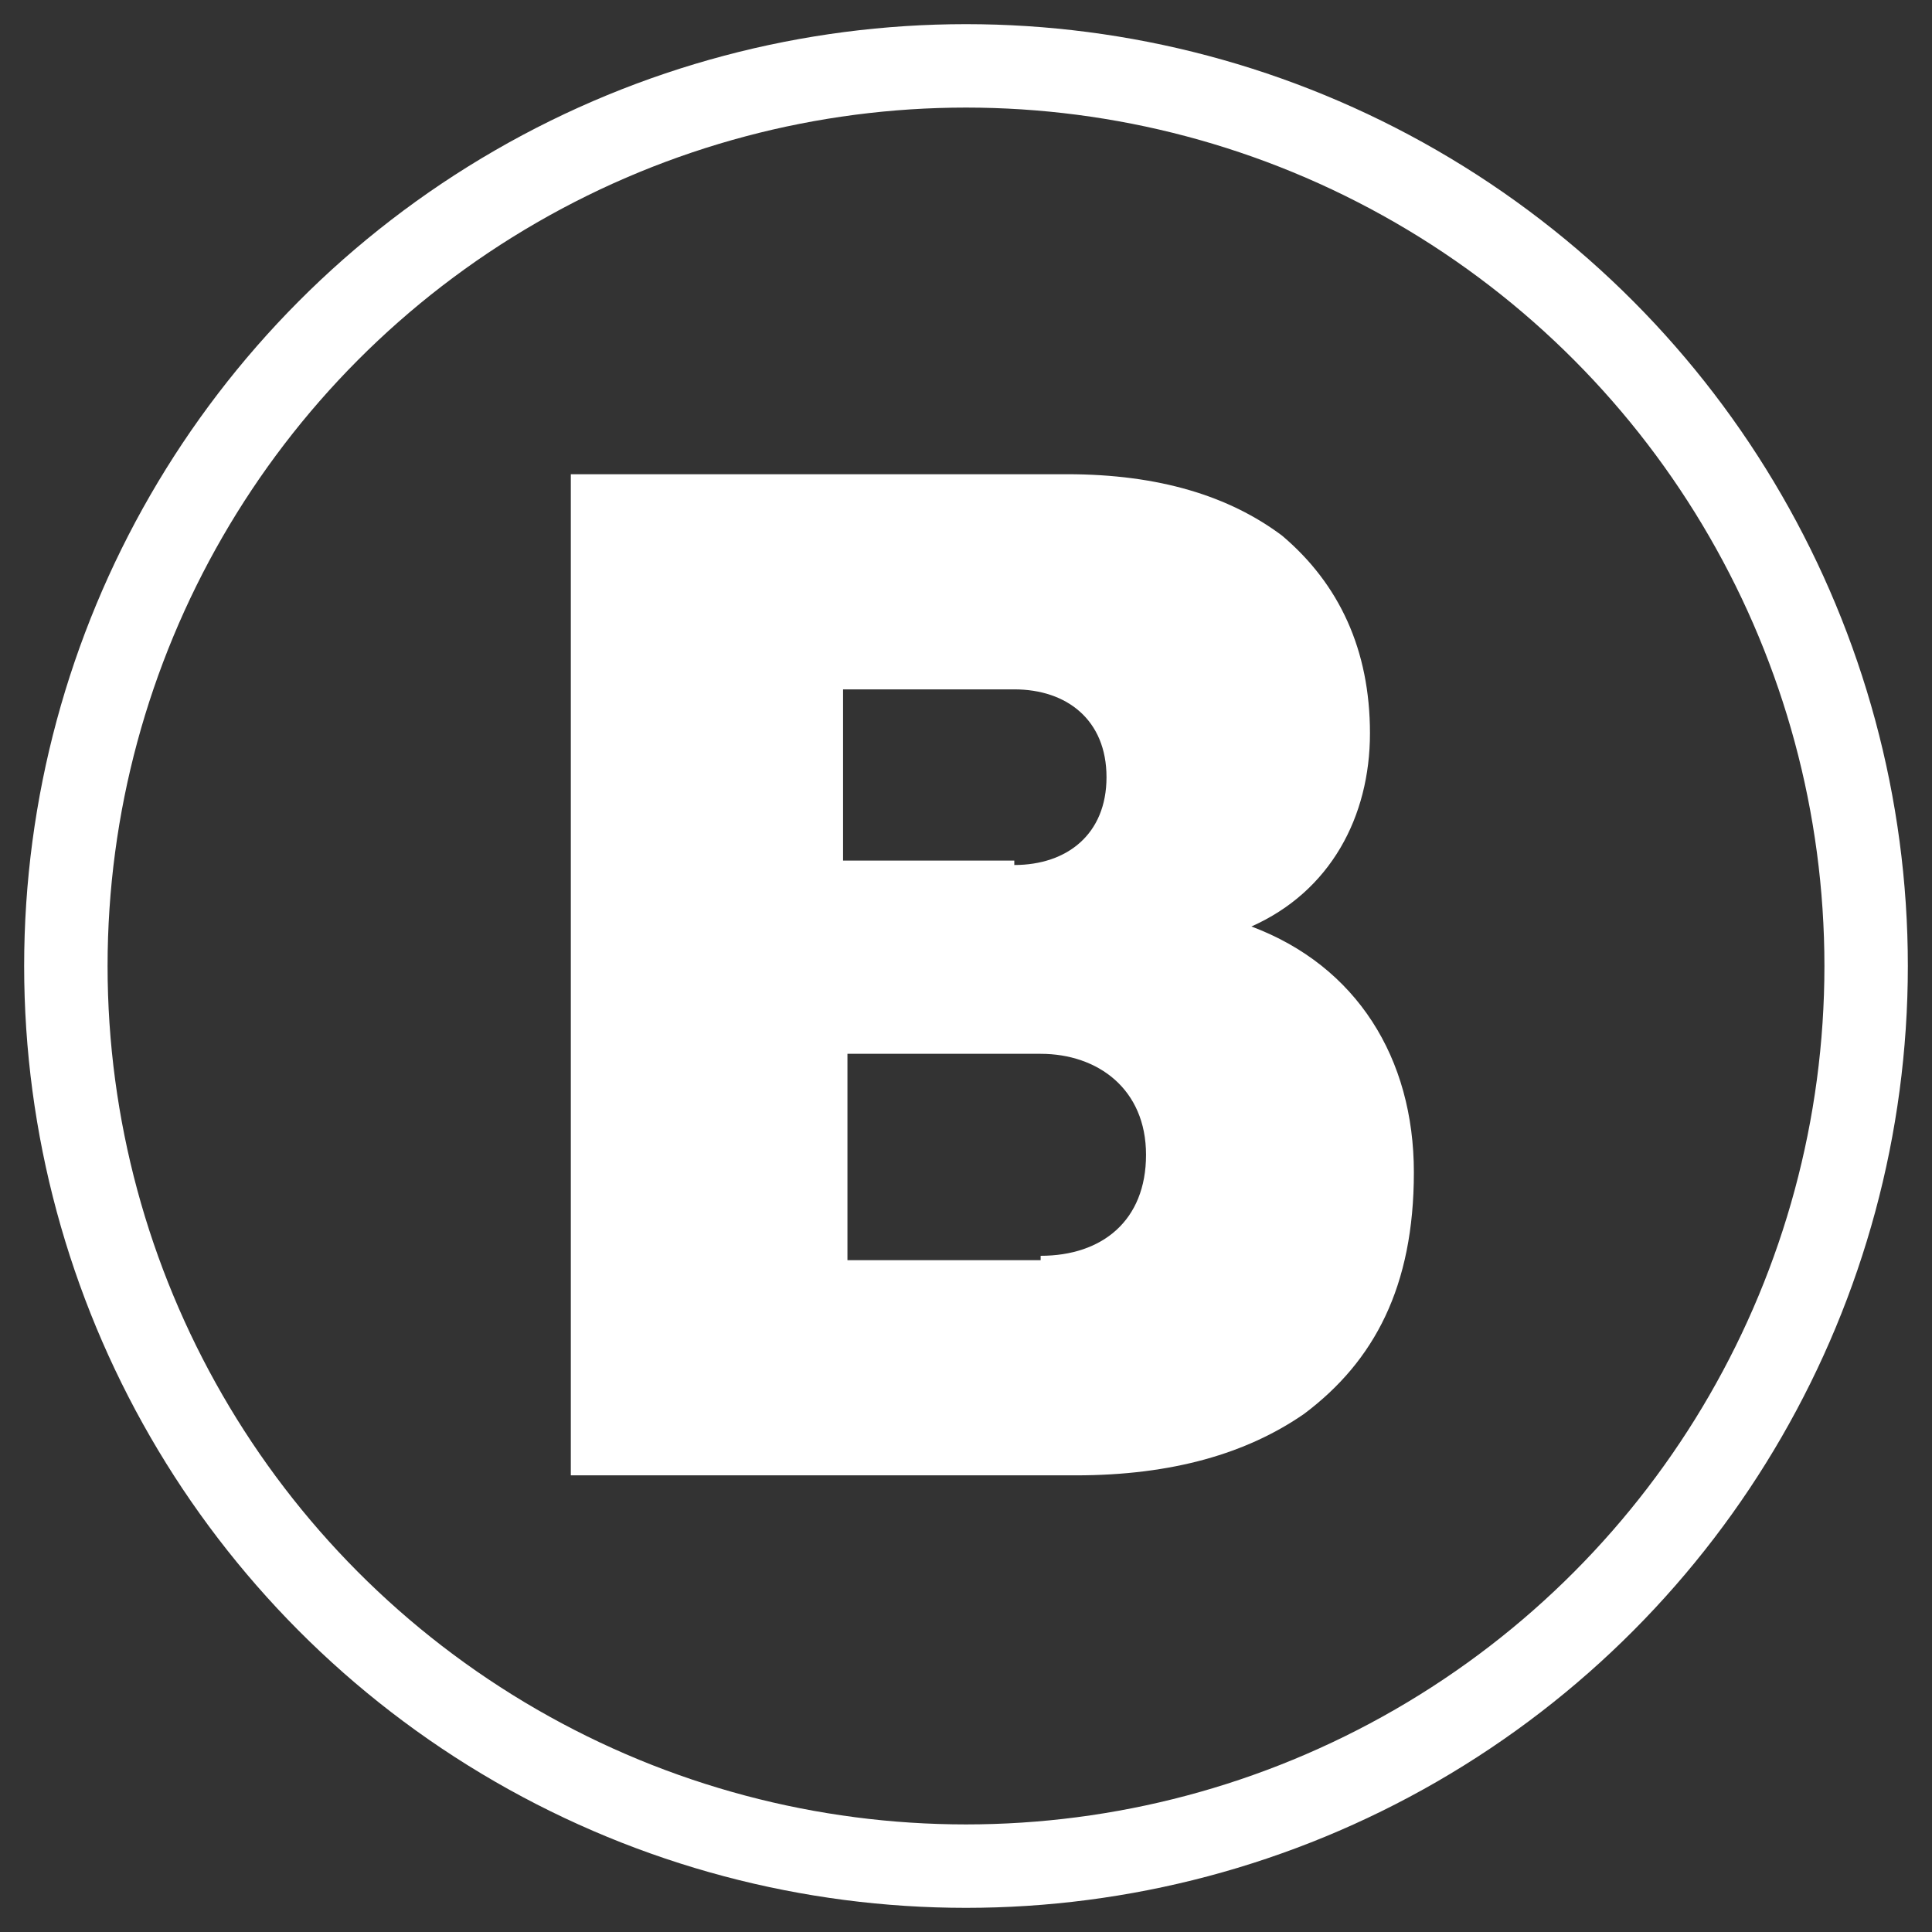 <?xml version="1.0" encoding="UTF-8"?>
<svg xmlns="http://www.w3.org/2000/svg" id="Layer_1" data-name="Layer 1" version="1.1" viewBox="0 0 44 44">
  <rect x="0" y="0" width="44" height="44" fill="#333333" stroke="none"/>
  <defs>
    <style>
      .cls-1 {
        fill: none;
        stroke: #fff;
        stroke-linecap: round;
        stroke-linejoin: round;
        stroke-width: 1.9px;
      }

      .cls-2 {
        fill: #fff;
        stroke-width: 0px;
      }
    </style>
  </defs>
  <path class="cls-2" d="M13.1,10.8h11.2c2.1,0,3.7.5,4.9,1.4,1.3,1.1,2,2.6,2,4.5s-.9,3.6-2.7,4.4h0c2.4.9,3.7,3,3.7,5.6s-.9,4.3-2.5,5.5c-1.3.9-3,1.4-5.2,1.4h-11.5V10.8ZM23.1,19.7c1.2,0,2.1-.7,2.1-2s-.9-2-2.1-2h-3.9v3.9h3.9ZM23.7,28.6c1.4,0,2.4-.8,2.4-2.3s-1.1-2.3-2.4-2.3h-4.4v4.7h4.4Z"></path>
  <circle class="cls-1" cx="22" cy="22" r="20.5"></circle>
</svg>
